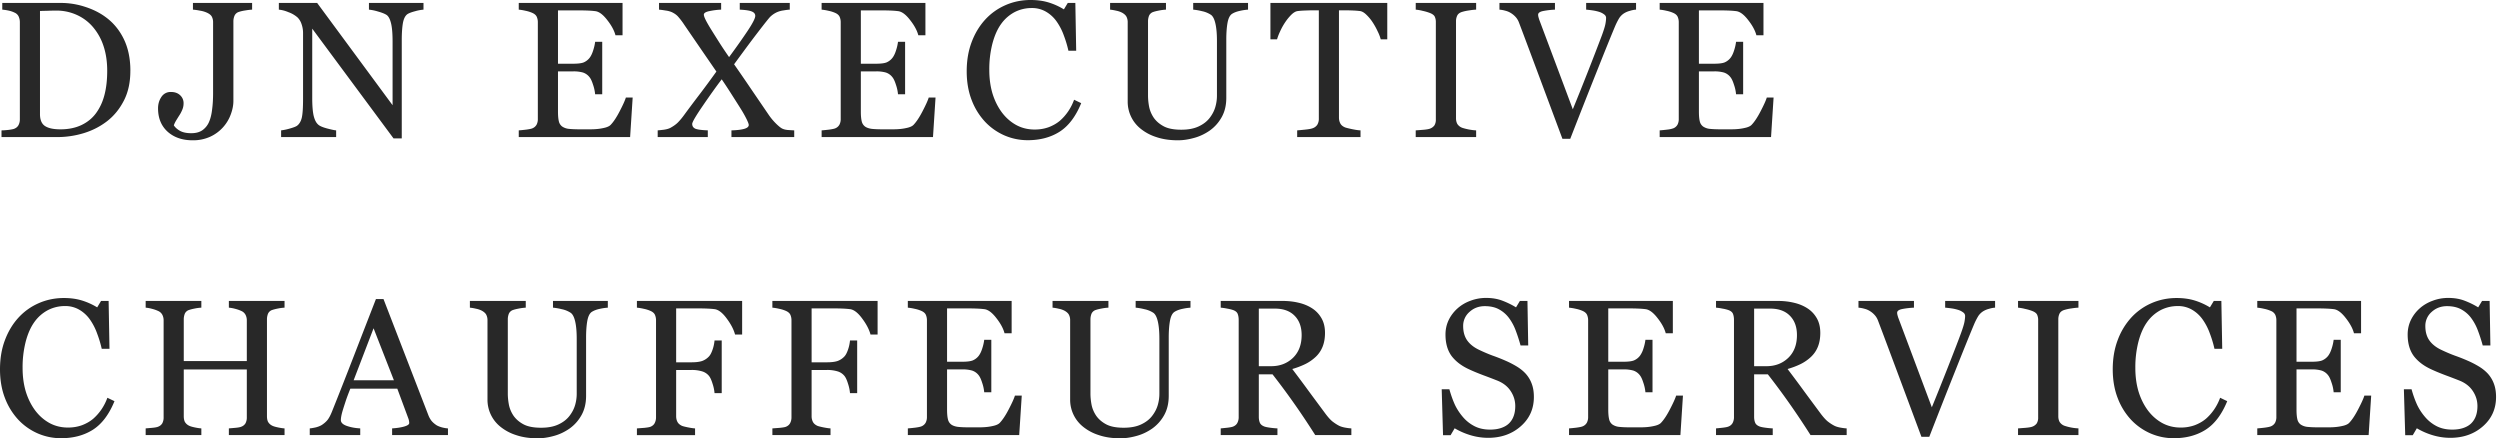 <svg xmlns="http://www.w3.org/2000/svg" width="154" height="27" fill="none" viewBox="0 0 154 27"><path fill="#282828" d="M8.03 4.362c0 .703-.131 1.312-.395 1.828-.264.517-.608.94-1.031 1.27-.427.33-.907.577-1.439.74a5.591 5.591 0 0 1-1.648.244H.093v-.413c.113 0 .258-.01.437-.03.182-.023.303-.048.361-.075.116-.05.2-.124.25-.221a.751.751 0 0 0 .082-.362V1.38a.866.866 0 0 0-.07-.355.488.488 0 0 0-.262-.25C.771.716.641.674.501.646A3.234 3.234 0 0 0 .14.594V.181h3.61c.497 0 .986.077 1.468.232.481.152.9.358 1.258.618.485.345.866.798 1.141 1.357.276.559.414 1.217.414 1.974Zm-1.426-.006c0-.555-.074-1.056-.221-1.502a3.46 3.46 0 0 0-.647-1.177 2.842 2.842 0 0 0-.99-.751A3.016 3.016 0 0 0 3.448.652c-.16 0-.34.004-.542.012-.198.004-.346.008-.443.012v6.353c0 .353.103.598.309.734.206.136.522.204.95.204.492 0 .923-.088 1.292-.262.369-.175.668-.418.897-.728.24-.327.415-.703.524-1.13.113-.431.169-.928.169-1.491ZM15.53.594c-.108.004-.244.02-.407.047-.16.023-.295.054-.408.093a.427.427 0 0 0-.268.233.892.892 0 0 0-.07.355V6.22c0 .256-.052.528-.157.815a2.423 2.423 0 0 1-1.27 1.386 2.523 2.523 0 0 1-1.083.221c-.633 0-1.147-.176-1.543-.53-.392-.357-.588-.836-.588-1.438 0-.264.068-.497.204-.699a.667.667 0 0 1 .594-.309c.233 0 .419.066.559.198a.653.653 0 0 1 .215.513.985.985 0 0 1-.075.373c-.051.124-.107.234-.17.331-.058.09-.124.195-.197.315-.074.12-.127.229-.158.326.082.128.208.24.379.338.175.097.408.145.699.145.283 0 .514-.064.693-.192a1.19 1.19 0 0 0 .407-.524c.086-.202.146-.45.18-.745.04-.295.06-.625.06-.99V1.38a.727.727 0 0 0-.07-.338c-.043-.093-.135-.174-.274-.244a1.568 1.568 0 0 0-.455-.14 3.663 3.663 0 0 0-.442-.064V.181h3.645v.413ZM26.087.594a2.608 2.608 0 0 0-.5.093c-.226.058-.387.119-.484.18-.14.098-.235.284-.285.56-.047.275-.07.625-.07 1.048v6.05h-.507l-5.008-6.76v4.262c0 .478.029.845.087 1.101.062.256.155.439.28.547.09.086.273.165.553.24.28.073.464.112.553.116v.413h-3.39v-.413a3.38 3.38 0 0 0 .53-.111c.25-.07.405-.132.467-.186.136-.109.229-.274.28-.495.05-.226.075-.608.075-1.148v-4.07c0-.179-.031-.357-.093-.536a.998.998 0 0 0-.25-.413 1.725 1.725 0 0 0-.571-.327 1.951 1.951 0 0 0-.577-.151V.181h2.359l4.647 6.3v-3.93c0-.482-.031-.85-.093-1.107-.062-.26-.152-.433-.268-.518-.109-.074-.287-.146-.536-.216a2.86 2.86 0 0 0-.559-.116V.181h3.36v.413ZM38.972 6.01l-.157 2.434h-6.86v-.413c.117-.008.272-.024.466-.047.194-.027.32-.054.378-.081a.515.515 0 0 0 .257-.228.742.742 0 0 0 .075-.355V1.38a.832.832 0 0 0-.064-.338c-.042-.1-.132-.182-.268-.244a1.97 1.97 0 0 0-.425-.134 3.096 3.096 0 0 0-.419-.07V.181h6.394v1.991h-.436c-.078-.295-.247-.607-.507-.937-.256-.334-.501-.517-.734-.548a5.382 5.382 0 0 0-.43-.035 12.423 12.423 0 0 0-.572-.011h-1.298v3.284h.932c.298 0 .516-.027.652-.081a.918.918 0 0 0 .367-.286c.085-.112.157-.262.215-.448.062-.19.103-.369.123-.536h.436v3.232h-.437a2.475 2.475 0 0 0-.128-.588c-.066-.21-.135-.361-.21-.454a.837.837 0 0 0-.413-.297 2.123 2.123 0 0 0-.605-.07h-.932v2.48c0 .25.017.445.052.589a.547.547 0 0 0 .204.326.895.895 0 0 0 .413.146c.175.019.424.029.746.029h.507c.21 0 .386-.008.53-.024.147-.015.299-.042.454-.081.159-.043.272-.1.337-.17.18-.185.365-.467.56-.844.198-.38.324-.66.378-.838h.42ZM48.924 8.444h-3.867v-.413c.318-.008.575-.037.769-.088.198-.054.297-.136.297-.244 0-.058-.045-.179-.134-.361a7.071 7.071 0 0 0-.344-.612c-.155-.248-.34-.54-.553-.873-.214-.338-.425-.66-.635-.967-.342.45-.73.994-1.165 1.63-.434.633-.652 1.006-.652 1.119 0 .128.058.223.175.285.12.058.382.095.786.11v.414h-3.087v-.413c.101-.008.23-.022.385-.041.159-.023.29-.06.39-.11.202-.11.363-.226.483-.35.125-.128.249-.278.373-.449.249-.341.567-.766.955-1.275a60.23 60.23 0 0 0 1.03-1.398 1192.547 1192.547 0 0 1-1.98-2.883 4.328 4.328 0 0 0-.395-.518c-.093-.1-.22-.188-.379-.262a1.447 1.447 0 0 0-.39-.099 4.862 4.862 0 0 0-.39-.052V.181h3.826v.413c-.225.008-.46.037-.705.087-.24.047-.36.12-.36.222 0 .073.048.203.145.39.097.182.212.378.344.588.135.217.287.458.454.722.167.264.37.569.611.914.439-.594.817-1.13 1.136-1.607.318-.477.477-.788.477-.932 0-.124-.073-.215-.22-.273-.145-.059-.39-.095-.735-.111V.181h3.081v.413c-.097.004-.225.02-.384.047a1.525 1.525 0 0 0-.39.104 1.448 1.448 0 0 0-.455.315c-.097.112-.229.276-.396.49-.31.399-.598.776-.862 1.129-.26.35-.574.776-.943 1.281.31.443.656.945 1.037 1.508l1.1 1.613c.12.175.258.342.414.501.155.156.281.262.378.32.093.055.218.09.373.105.16.012.293.02.402.024v.413ZM57.629 6.01l-.157 2.434h-6.86v-.413c.116-.008.271-.024.465-.047.194-.027.32-.054.379-.081a.515.515 0 0 0 .256-.228.74.74 0 0 0 .076-.355V1.38a.832.832 0 0 0-.064-.338c-.043-.1-.132-.182-.268-.244a1.97 1.97 0 0 0-.425-.134 3.096 3.096 0 0 0-.42-.07V.181h6.395v1.991h-.437c-.078-.295-.247-.607-.507-.937-.256-.334-.5-.517-.733-.548a5.39 5.39 0 0 0-.431-.035 12.42 12.42 0 0 0-.571-.011h-1.299v3.284h.932c.299 0 .516-.027.652-.081a.918.918 0 0 0 .367-.286c.085-.112.157-.262.215-.448.063-.19.103-.369.123-.536h.437v3.232h-.437a2.47 2.47 0 0 0-.128-.588c-.066-.21-.136-.361-.21-.454a.836.836 0 0 0-.413-.297 2.124 2.124 0 0 0-.606-.07h-.932v2.48c0 .25.018.445.053.589a.546.546 0 0 0 .203.326c.101.074.24.122.414.146.175.019.423.029.745.029h.507c.21 0 .386-.008.53-.024.147-.015.299-.042.454-.081.16-.043.272-.1.338-.17.178-.185.365-.467.559-.844.198-.38.324-.66.378-.838h.42ZM63.306 8.636a3.58 3.58 0 0 1-1.421-.29 3.647 3.647 0 0 1-1.2-.84 4.084 4.084 0 0 1-.827-1.333c-.206-.528-.309-1.122-.309-1.782 0-.66.101-1.258.303-1.794.202-.54.482-1.003.839-1.392.353-.384.77-.68 1.252-.89.481-.21.996-.315 1.543-.315.408 0 .777.05 1.107.151.33.101.644.243.943.426l.239-.396h.466l.052 2.946h-.478a6.836 6.836 0 0 0-.279-.932 3.598 3.598 0 0 0-.437-.856 2.084 2.084 0 0 0-.664-.617 1.695 1.695 0 0 0-.879-.227 2.28 2.28 0 0 0-1.054.25 2.4 2.4 0 0 0-.839.74c-.225.314-.401.714-.53 1.2a6.367 6.367 0 0 0-.192 1.624c0 .528.066 1.014.198 1.456.136.439.328.825.577 1.16.248.33.541.587.88.774.34.186.721.28 1.14.28.315 0 .604-.05.868-.146.264-.101.493-.233.687-.396.195-.171.365-.365.513-.583a3.22 3.22 0 0 0 .36-.71l.438.21c-.334.819-.777 1.405-1.328 1.758-.551.35-1.207.524-1.968.524ZM76.88.594a3.178 3.178 0 0 0-.478.07c-.21.043-.38.107-.513.192-.132.09-.223.274-.274.553-.05.28-.075.621-.075 1.025v3.593c0 .458-.095.856-.286 1.194-.19.338-.44.616-.75.833-.308.21-.632.36-.973.448-.338.094-.662.14-.973.14-.497 0-.94-.066-1.328-.198a2.937 2.937 0 0 1-.978-.524 2.125 2.125 0 0 1-.786-1.654V1.38a.726.726 0 0 0-.07-.338c-.043-.093-.132-.178-.268-.256a1.303 1.303 0 0 0-.373-.128 2.678 2.678 0 0 0-.373-.064V.181h3.442v.413a2.916 2.916 0 0 0-.413.052c-.163.031-.284.06-.361.088a.427.427 0 0 0-.268.233.963.963 0 0 0-.064.355v4.566c0 .22.023.454.07.698.05.241.147.466.29.676.152.214.358.388.618.524s.617.204 1.072.204c.427 0 .784-.068 1.071-.204.291-.136.52-.314.687-.536.16-.21.272-.429.338-.658.066-.229.1-.46.1-.693V2.51c0-.431-.032-.782-.094-1.054-.062-.276-.153-.456-.274-.542a1.566 1.566 0 0 0-.559-.227 3.527 3.527 0 0 0-.536-.093V.181h3.378v.413ZM85.456 2.423h-.402a2.588 2.588 0 0 0-.192-.495 4.126 4.126 0 0 0-.303-.548 2.564 2.564 0 0 0-.384-.466c-.136-.136-.268-.213-.396-.233a5.48 5.48 0 0 0-.454-.035 11.97 11.97 0 0 0-.507-.011h-.338v6.61c0 .128.027.246.082.355.054.105.15.186.285.244.07.028.216.064.437.111.225.047.4.072.524.076v.413h-3.902v-.413c.109-.008.274-.024.495-.047.225-.023.38-.052.466-.087a.555.555 0 0 0 .28-.216.704.704 0 0 0 .093-.384V.635h-.338c-.12 0-.27.004-.448.011-.179.004-.35.016-.513.035-.128.016-.262.094-.402.233a3.038 3.038 0 0 0-.378.466c-.117.175-.22.361-.309.56a3.27 3.27 0 0 0-.186.483h-.408V.18h7.198v2.242ZM90.929 8.444h-3.721v-.413l.454-.035c.198-.016.338-.04.42-.07a.584.584 0 0 0 .279-.204.666.666 0 0 0 .087-.367V1.37a.782.782 0 0 0-.064-.338c-.043-.093-.144-.171-.303-.233A2.842 2.842 0 0 0 87.64.67a2.664 2.664 0 0 0-.431-.076V.181h3.721v.413c-.12.004-.264.02-.43.047a2.75 2.75 0 0 0-.438.093c-.147.046-.246.122-.297.227a.795.795 0 0 0-.075.35v5.98c0 .128.027.243.081.344a.6.6 0 0 0 .291.233c.082.03.214.066.396.104.187.035.344.055.472.059v.413ZM100.781.594a1.536 1.536 0 0 0-.367.07 1.328 1.328 0 0 0-.355.145.993.993 0 0 0-.32.315c-.078.128-.155.28-.233.454-.26.617-.65 1.58-1.17 2.889a521.036 521.036 0 0 0-1.608 4.082h-.483c-.56-1.502-1.099-2.95-1.62-4.344-.52-1.394-.873-2.336-1.06-2.825a1.055 1.055 0 0 0-.185-.314 1.32 1.32 0 0 0-.31-.262 1.166 1.166 0 0 0-.348-.146 1.863 1.863 0 0 0-.356-.064V.181h3.419v.413a4.905 4.905 0 0 0-.74.087c-.198.043-.297.119-.297.227 0 .043.008.094.023.152l.041.14a3290.563 3290.563 0 0 1 2.073 5.532 181.777 181.777 0 0 0 1.794-4.56c.128-.353.202-.598.221-.734a2.05 2.05 0 0 0 .035-.332c0-.089-.04-.163-.122-.22a.99.99 0 0 0-.314-.158 2.696 2.696 0 0 0-.39-.087 6.683 6.683 0 0 0-.402-.047V.181h3.074v.413ZM109.253 6.01l-.157 2.434h-6.86v-.413c.117-.008.272-.024.466-.047a1.63 1.63 0 0 0 .378-.081.516.516 0 0 0 .257-.228.747.747 0 0 0 .075-.355V1.38a.827.827 0 0 0-.064-.338c-.042-.1-.132-.182-.268-.244a1.948 1.948 0 0 0-.425-.134 3.07 3.07 0 0 0-.419-.07V.181h6.394v1.991h-.436c-.078-.295-.247-.607-.507-.937-.256-.334-.501-.517-.734-.548a5.37 5.37 0 0 0-.431-.035 12.422 12.422 0 0 0-.571-.011h-1.298v3.284h.932c.299 0 .516-.027.652-.081a.918.918 0 0 0 .367-.286c.085-.112.157-.262.215-.448a2.74 2.74 0 0 0 .122-.536h.437v3.232h-.437a2.44 2.44 0 0 0-.128-.588c-.066-.21-.136-.361-.209-.454a.838.838 0 0 0-.414-.297 2.118 2.118 0 0 0-.605-.07h-.932v2.48c0 .25.017.445.052.589a.547.547 0 0 0 .204.326.896.896 0 0 0 .414.146c.174.019.423.029.745.029h.507c.209 0 .386-.008.53-.024.147-.015.298-.042.454-.081.159-.043.272-.1.338-.17.178-.185.364-.467.559-.844.198-.38.324-.66.378-.838h.419ZM3.756 26.994a3.58 3.58 0 0 1-1.42-.291 3.647 3.647 0 0 1-1.2-.839 4.084 4.084 0 0 1-.827-1.333C.103 24.003 0 23.409 0 22.749c0-.66.1-1.258.303-1.794.202-.54.481-1.003.838-1.392.354-.384.771-.681 1.252-.89.482-.21.996-.315 1.544-.315.407 0 .776.05 1.106.151.33.101.645.243.944.425l.238-.396h.466l.053 2.947h-.478a6.836 6.836 0 0 0-.28-.932 3.598 3.598 0 0 0-.436-.856 2.085 2.085 0 0 0-.664-.617 1.696 1.696 0 0 0-.88-.227 2.28 2.28 0 0 0-1.053.25 2.4 2.4 0 0 0-.839.74c-.225.314-.402.714-.53 1.2a6.367 6.367 0 0 0-.192 1.624c0 .528.066 1.014.198 1.456.136.439.328.825.576 1.16.249.33.542.587.88.774.341.186.722.28 1.141.28.315 0 .604-.05.868-.146.264-.101.493-.233.687-.396.194-.171.365-.365.513-.583.147-.217.267-.454.36-.71l.437.21c-.334.819-.776 1.405-1.327 1.758-.552.35-1.208.524-1.969.524ZM17.528 26.802h-3.43v-.413l.401-.035c.18-.016.301-.04.367-.07a.498.498 0 0 0 .257-.21.757.757 0 0 0 .081-.373v-2.94H11.32v2.876c0 .136.021.25.064.344a.595.595 0 0 0 .268.244c.066.035.182.07.35.105.17.035.304.055.401.059v.413h-3.43v-.413l.402-.035c.178-.016.3-.04.367-.07a.498.498 0 0 0 .256-.21.758.758 0 0 0 .081-.373v-5.963a.744.744 0 0 0-.075-.338.522.522 0 0 0-.262-.244 2.094 2.094 0 0 0-.385-.134 2.15 2.15 0 0 0-.384-.07v-.414h3.43v.414a2.657 2.657 0 0 0-.402.052c-.155.031-.272.06-.35.088a.426.426 0 0 0-.267.233.963.963 0 0 0-.064.355v2.562h3.884v-2.504a.744.744 0 0 0-.076-.338.522.522 0 0 0-.262-.244 2.094 2.094 0 0 0-.384-.134 2.148 2.148 0 0 0-.384-.07v-.414h3.43v.414a2.657 2.657 0 0 0-.402.052 2.79 2.79 0 0 0-.35.088.426.426 0 0 0-.267.233.963.963 0 0 0-.064.355v5.957c0 .136.02.25.064.344a.595.595 0 0 0 .267.244c.067.035.183.07.35.105.17.035.305.055.402.059v.413ZM27.596 26.802h-3.442v-.413c.303-.02.553-.059.751-.117.202-.058.303-.13.303-.215a.858.858 0 0 0-.047-.262l-.687-1.852H21.58c-.109.271-.198.508-.268.71-.066.202-.126.388-.18.56-.051.166-.086.302-.106.407-.019.105-.029.19-.029.256 0 .155.123.276.367.361.245.086.52.136.827.152v.413h-3.11v-.413c.101-.008.228-.03.379-.064.151-.04.276-.09.373-.152.155-.105.275-.213.36-.326.086-.117.17-.276.251-.478.416-1.036.874-2.2 1.375-3.494.5-1.293.947-2.444 1.339-3.453h.466l2.754 7.128a1.4 1.4 0 0 0 .198.367c.074.093.177.184.309.273.09.055.206.101.35.14.143.035.263.055.36.059v.413Zm-3.332-3.378-1.252-3.203-1.228 3.203h2.48ZM37.442 18.952a3.185 3.185 0 0 0-.478.07c-.21.042-.38.107-.512.192-.132.09-.223.274-.274.553-.05.28-.075.621-.075 1.025v3.593c0 .458-.096.856-.286 1.194-.19.338-.44.615-.751.833-.307.21-.63.359-.973.448-.337.093-.662.14-.972.14-.497 0-.94-.066-1.328-.198a2.937 2.937 0 0 1-.978-.524 2.124 2.124 0 0 1-.786-1.654v-4.886a.726.726 0 0 0-.07-.338c-.043-.093-.132-.178-.268-.256a1.305 1.305 0 0 0-.373-.128 2.69 2.69 0 0 0-.373-.064v-.414h3.442v.414a2.914 2.914 0 0 0-.413.052c-.163.031-.284.06-.361.088a.426.426 0 0 0-.268.233.963.963 0 0 0-.064.355v4.566c0 .22.023.454.07.698.05.241.147.466.29.676.152.213.358.388.618.524s.617.204 1.072.204c.427 0 .784-.068 1.071-.204.291-.136.52-.314.687-.536.16-.21.272-.429.338-.658.066-.229.099-.46.099-.693v-3.39c0-.43-.031-.782-.093-1.053-.062-.276-.154-.456-.274-.542a1.566 1.566 0 0 0-.559-.227 3.54 3.54 0 0 0-.536-.093v-.414h3.378v.414ZM45.716 20.606h-.437c-.081-.307-.252-.635-.512-.984-.256-.35-.503-.542-.74-.577a5.371 5.371 0 0 0-.43-.035c-.164-.008-.35-.012-.56-.012h-1.386v3.32h.95c.287 0 .51-.03.67-.088.158-.062.294-.155.407-.279.078-.085.147-.217.21-.396.066-.183.108-.377.128-.582h.442v3.243h-.442a2.482 2.482 0 0 0-.123-.582c-.066-.217-.138-.375-.215-.472a.856.856 0 0 0-.443-.29 2.155 2.155 0 0 0-.635-.082h-.949v2.847c0 .128.025.243.076.344.05.1.14.182.268.244.058.028.184.06.378.1.195.038.342.06.443.064v.413h-3.582v-.413l.466-.035c.194-.02.32-.043.379-.07.116-.05.2-.124.25-.222a.752.752 0 0 0 .082-.36v-5.964a.832.832 0 0 0-.064-.338c-.043-.1-.132-.182-.268-.244a1.973 1.973 0 0 0-.425-.134 3.106 3.106 0 0 0-.42-.07v-.414h6.482v2.068ZM54.06 20.606h-.437c-.081-.307-.252-.635-.512-.984-.256-.35-.503-.542-.74-.577a5.371 5.371 0 0 0-.43-.035c-.164-.008-.35-.012-.56-.012h-1.386v3.32h.95c.287 0 .51-.03.67-.088.158-.062.294-.155.407-.279.078-.085.147-.217.21-.396.066-.183.108-.377.128-.582h.442v3.243h-.442a2.482 2.482 0 0 0-.123-.582c-.066-.217-.138-.375-.215-.472a.856.856 0 0 0-.443-.29 2.154 2.154 0 0 0-.635-.082h-.949v2.847a.76.76 0 0 0 .076.344c.05.1.14.182.268.244.058.028.184.06.378.1.194.038.342.06.443.064v.413h-3.581v-.413l.465-.035c.195-.02.32-.043.379-.07.116-.05.2-.124.25-.222a.752.752 0 0 0 .082-.36v-5.964a.832.832 0 0 0-.064-.338c-.043-.1-.132-.182-.268-.244a1.975 1.975 0 0 0-.425-.134 3.106 3.106 0 0 0-.42-.07v-.414h6.482v2.068ZM62.94 24.368l-.157 2.434h-6.86v-.413c.116-.008.271-.024.465-.047.195-.027.32-.054.379-.082a.515.515 0 0 0 .256-.227.74.74 0 0 0 .076-.355v-5.94a.832.832 0 0 0-.064-.338c-.043-.1-.132-.182-.268-.244a1.976 1.976 0 0 0-.425-.134 3.109 3.109 0 0 0-.42-.07v-.414h6.395v1.992h-.437c-.078-.295-.247-.608-.507-.938-.256-.333-.5-.516-.733-.547a5.368 5.368 0 0 0-.431-.035 12.366 12.366 0 0 0-.571-.012h-1.299v3.285h.932c.299 0 .516-.027.652-.082a.917.917 0 0 0 .367-.285c.086-.113.157-.262.216-.448.062-.19.102-.37.122-.536h.437v3.232h-.437a2.47 2.47 0 0 0-.128-.588c-.066-.21-.136-.361-.21-.454a.837.837 0 0 0-.413-.297 2.124 2.124 0 0 0-.606-.07h-.932v2.48c0 .249.018.445.053.589a.547.547 0 0 0 .203.326c.101.074.24.122.414.145.175.02.423.03.745.03h.507c.21 0 .386-.008.53-.024.148-.015.299-.042.454-.081.16-.043.272-.1.338-.17.178-.186.365-.467.559-.844.198-.38.324-.66.378-.838h.42ZM73.334 18.952a3.182 3.182 0 0 0-.478.07c-.21.042-.38.107-.512.192-.132.09-.223.274-.274.553-.05.28-.076.621-.076 1.025v3.593c0 .458-.095.856-.285 1.194a2.5 2.5 0 0 1-.751.833c-.307.21-.631.359-.973.448-.338.093-.662.14-.972.14-.497 0-.94-.066-1.328-.198a2.936 2.936 0 0 1-.978-.524 2.124 2.124 0 0 1-.786-1.654v-4.886a.727.727 0 0 0-.07-.338c-.043-.093-.132-.178-.268-.256a1.306 1.306 0 0 0-.373-.128 2.696 2.696 0 0 0-.373-.064v-.414h3.442v.414a2.915 2.915 0 0 0-.414.052c-.163.031-.283.06-.36.088a.426.426 0 0 0-.268.233.961.961 0 0 0-.065.355v4.566c0 .22.024.454.07.698.05.241.148.466.291.676.152.213.358.388.618.524s.617.204 1.071.204c.427 0 .785-.068 1.072-.204.291-.136.52-.314.687-.536.16-.21.272-.429.338-.658.066-.229.099-.46.099-.693v-3.39c0-.43-.031-.782-.093-1.053-.063-.276-.154-.456-.274-.542a1.567 1.567 0 0 0-.56-.227 3.54 3.54 0 0 0-.535-.093v-.414h3.378v.414ZM83.244 26.802H81.02c-.493-.773-.94-1.44-1.34-2.003a44.37 44.37 0 0 0-1.293-1.741h-.844v2.62c0 .136.021.256.064.361.043.101.134.179.274.233.07.027.192.053.367.076.174.023.322.037.442.04v.414h-3.494v-.413c.093-.008.227-.022.402-.041.178-.02.303-.045.373-.076.116-.05.2-.124.25-.221a.757.757 0 0 0 .082-.373v-5.975c0-.136-.02-.256-.059-.361-.038-.105-.13-.184-.273-.239a2.332 2.332 0 0 0-.379-.093 3.258 3.258 0 0 0-.396-.058v-.414h3.814c.35 0 .678.037.985.111.306.07.584.184.832.344.241.155.433.359.577.611.144.249.216.55.216.903 0 .318-.049.6-.146.844-.097.245-.24.456-.431.635a2.622 2.622 0 0 1-.629.437 4.95 4.95 0 0 1-.81.308c.408.54.746.994 1.014 1.363.272.369.604.817.996 1.345.17.233.324.406.46.519.14.108.277.198.413.268.101.05.227.089.379.116.151.027.277.043.378.047v.413Zm-3.063-6.161c0-.501-.144-.897-.43-1.188-.288-.295-.694-.443-1.218-.443h-.99v3.547h.763c.536 0 .982-.171 1.34-.513.356-.345.535-.813.535-1.403ZM93.975 23.01c.174.195.303.409.384.641.086.23.128.497.128.804 0 .73-.27 1.332-.81 1.805-.539.474-1.209.71-2.008.71-.37 0-.738-.055-1.107-.168a4.36 4.36 0 0 1-.955-.42l-.25.426h-.466l-.082-2.83h.472c.097.349.21.665.338.949.132.28.305.541.518.786.202.23.437.412.705.547.271.136.586.204.943.204.268 0 .5-.035.699-.105.202-.07.365-.169.49-.297.123-.128.215-.277.273-.448.062-.175.093-.375.093-.6 0-.33-.093-.636-.28-.92-.186-.287-.463-.505-.832-.652a34.91 34.91 0 0 0-.868-.332c-.326-.124-.608-.24-.844-.35-.466-.21-.83-.483-1.09-.82-.256-.342-.384-.787-.384-1.334 0-.315.064-.608.192-.88.129-.271.311-.514.548-.728a2.44 2.44 0 0 1 .798-.471c.306-.117.627-.175.96-.175.381 0 .72.058 1.02.175.302.116.578.252.827.407l.238-.396h.466l.047 2.743h-.472a9.828 9.828 0 0 0-.291-.902 3.114 3.114 0 0 0-.414-.78 1.878 1.878 0 0 0-.611-.537c-.24-.135-.536-.203-.885-.203-.369 0-.684.118-.944.355a1.13 1.13 0 0 0-.39.868c0 .357.084.654.25.89.168.234.41.426.729.577.283.136.56.254.832.355.276.097.542.202.798.315.233.1.456.215.67.343.217.129.406.278.565.449ZM103.67 24.368l-.157 2.434h-6.86v-.413c.116-.008.271-.024.465-.047.194-.027.32-.054.379-.082a.515.515 0 0 0 .256-.227.742.742 0 0 0 .076-.355v-5.94a.832.832 0 0 0-.064-.338c-.043-.1-.132-.182-.268-.244a1.973 1.973 0 0 0-.425-.134 3.106 3.106 0 0 0-.42-.07v-.414h6.395v1.992h-.437c-.078-.295-.247-.608-.507-.938-.256-.333-.501-.516-.734-.547a5.366 5.366 0 0 0-.43-.035 12.396 12.396 0 0 0-.571-.012h-1.299v3.285h.932c.299 0 .516-.027.652-.082a.918.918 0 0 0 .367-.285 1.49 1.49 0 0 0 .216-.448c.062-.19.102-.37.122-.536h.437v3.232h-.437a2.49 2.49 0 0 0-.128-.588c-.066-.21-.136-.361-.21-.454a.835.835 0 0 0-.413-.297 2.13 2.13 0 0 0-.606-.07h-.932v2.48c0 .249.018.445.053.589a.547.547 0 0 0 .203.326.895.895 0 0 0 .414.145c.175.02.423.03.745.03h.507c.21 0 .386-.008.53-.024.147-.015.299-.042.454-.081.159-.043.272-.1.338-.17.179-.186.365-.467.559-.844.198-.38.324-.66.379-.838h.419ZM113.755 26.802h-2.225a49.122 49.122 0 0 0-1.339-2.003 44.28 44.28 0 0 0-1.293-1.741h-.844v2.62c0 .136.021.256.064.361.043.101.134.179.274.233.069.027.192.053.366.076.175.023.323.037.443.04v.414h-3.494v-.413c.093-.008.227-.022.402-.041.178-.02.303-.045.372-.076a.49.49 0 0 0 .251-.221.761.761 0 0 0 .081-.373v-5.975c0-.136-.019-.256-.058-.361-.039-.105-.13-.184-.274-.239a2.333 2.333 0 0 0-.378-.093 3.242 3.242 0 0 0-.396-.058v-.414h3.814c.35 0 .678.037.984.111.307.07.585.184.833.344.241.155.433.359.577.611.143.249.215.55.215.903 0 .318-.048.6-.145.844a1.743 1.743 0 0 1-.431.635 2.638 2.638 0 0 1-.629.437c-.245.12-.515.223-.81.308.408.54.746.994 1.014 1.363.271.369.603.817.995 1.345.171.233.325.406.461.519.139.108.277.198.413.268.101.05.227.089.379.116.151.027.277.043.378.047v.413Zm-3.063-6.161c0-.501-.144-.897-.431-1.188-.287-.295-.693-.443-1.217-.443h-.99v3.547h.763c.535 0 .982-.171 1.339-.513.357-.345.536-.813.536-1.403ZM122.897 18.952a1.538 1.538 0 0 0-.367.07 1.318 1.318 0 0 0-.355.145.999.999 0 0 0-.321.315 4.25 4.25 0 0 0-.233.454c-.26.617-.65 1.58-1.17 2.889a518.783 518.783 0 0 0-1.607 4.082h-.484c-.559-1.503-1.098-2.95-1.619-4.345-.52-1.393-.873-2.335-1.06-2.824a1.033 1.033 0 0 0-.186-.314 1.31 1.31 0 0 0-.309-.262 1.157 1.157 0 0 0-.349-.146 1.862 1.862 0 0 0-.355-.064v-.414h3.418v.414a4.91 4.91 0 0 0-.739.087c-.198.043-.297.119-.297.227 0 .043.007.094.023.152.015.058.029.105.041.14l.699 1.863 1.374 3.669c.295-.718.635-1.567 1.019-2.545.384-.978.643-1.65.775-2.015.128-.353.201-.598.221-.734.023-.136.035-.246.035-.332a.262.262 0 0 0-.123-.221.98.98 0 0 0-.314-.157 2.692 2.692 0 0 0-.39-.088 6.733 6.733 0 0 0-.402-.046v-.414h3.075v.414ZM128.032 26.802h-3.721v-.413l.454-.035c.198-.016.338-.04.419-.07a.586.586 0 0 0 .28-.204.668.668 0 0 0 .087-.367v-5.987a.778.778 0 0 0-.064-.337c-.043-.094-.143-.171-.303-.233a2.842 2.842 0 0 0-.442-.128 2.687 2.687 0 0 0-.431-.076v-.414h3.721v.414c-.12.004-.264.02-.431.046a2.776 2.776 0 0 0-.437.094c-.147.046-.246.122-.297.227a.801.801 0 0 0-.075.35v5.98c0 .128.027.243.081.343a.598.598 0 0 0 .291.233 3.175 3.175 0 0 0 .868.163v.414ZM133.901 26.994a3.58 3.58 0 0 1-1.421-.291 3.658 3.658 0 0 1-1.2-.839 4.078 4.078 0 0 1-.826-1.333c-.206-.528-.309-1.122-.309-1.782 0-.66.101-1.258.303-1.794a4.21 4.21 0 0 1 .838-1.392 3.686 3.686 0 0 1 1.252-.89c.482-.21.996-.315 1.544-.315.407 0 .776.05 1.106.151.33.101.645.243.943.425l.239-.396h.466l.053 2.947h-.478a6.718 6.718 0 0 0-.28-.932 3.586 3.586 0 0 0-.436-.856 2.095 2.095 0 0 0-.664-.617 1.698 1.698 0 0 0-.88-.227c-.376 0-.727.083-1.054.25a2.402 2.402 0 0 0-.838.74c-.225.314-.402.714-.53 1.2a6.372 6.372 0 0 0-.192 1.624c0 .528.066 1.014.198 1.456.136.439.328.825.576 1.16.249.33.542.587.88.774.341.186.722.28 1.141.28a2.5 2.5 0 0 0 .868-.146c.264-.101.493-.233.687-.396.194-.171.365-.365.512-.583a3.19 3.19 0 0 0 .361-.71l.437.21c-.334.819-.776 1.405-1.328 1.758-.551.35-1.207.524-1.968.524ZM146.065 24.368l-.157 2.434h-6.86v-.413a9.27 9.27 0 0 0 .466-.047c.194-.027.32-.054.378-.082a.515.515 0 0 0 .257-.227.747.747 0 0 0 .075-.355v-5.94a.827.827 0 0 0-.064-.338.494.494 0 0 0-.268-.244 1.968 1.968 0 0 0-.425-.134 3.106 3.106 0 0 0-.419-.07v-.414h6.394v1.992h-.437c-.077-.295-.246-.608-.506-.938-.256-.333-.501-.516-.734-.547a5.355 5.355 0 0 0-.431-.035 12.365 12.365 0 0 0-.571-.012h-1.298v3.285h.931c.299 0 .517-.027.653-.082a.925.925 0 0 0 .367-.285c.085-.113.157-.262.215-.448a2.74 2.74 0 0 0 .122-.536h.437v3.232h-.437a2.441 2.441 0 0 0-.128-.588c-.066-.21-.136-.361-.209-.454a.842.842 0 0 0-.414-.297 2.12 2.12 0 0 0-.606-.07h-.931v2.48c0 .249.017.445.052.589a.547.547 0 0 0 .204.326.896.896 0 0 0 .413.145c.175.02.424.03.746.03h.506c.21 0 .387-.008.53-.024.148-.015.299-.042.455-.081.159-.043.271-.1.337-.17.179-.186.365-.467.559-.844.198-.38.325-.66.379-.838h.419ZM153.245 23.01c.174.195.302.409.384.641.085.23.128.497.128.804 0 .73-.27 1.332-.809 1.805-.54.474-1.21.71-2.01.71-.368 0-.737-.055-1.106-.168a4.358 4.358 0 0 1-.955-.42l-.251.426h-.465l-.082-2.83h.472c.097.349.209.665.338.949.132.28.304.541.518.786.202.23.437.412.704.547.272.136.587.204.944.204.268 0 .501-.035.699-.105.202-.07.365-.169.489-.297.124-.128.215-.277.274-.448.062-.175.093-.375.093-.6 0-.33-.093-.636-.28-.92-.186-.287-.464-.505-.832-.652a36.07 36.07 0 0 0-.868-.332c-.326-.124-.608-.24-.845-.35-.465-.21-.829-.483-1.089-.82-.256-.342-.384-.787-.384-1.334 0-.315.064-.608.192-.88a2.29 2.29 0 0 1 .548-.728c.225-.201.491-.359.797-.471.307-.117.627-.175.961-.175.381 0 .721.058 1.019.175.303.116.579.252.827.407l.239-.396h.466l.047 2.743h-.472a9.92 9.92 0 0 0-.291-.902 3.119 3.119 0 0 0-.414-.78 1.874 1.874 0 0 0-.611-.537c-.241-.135-.536-.203-.885-.203-.369 0-.684.118-.944.355a1.13 1.13 0 0 0-.39.868c0 .357.083.654.25.89.167.234.41.426.728.577.284.136.561.254.833.355.276.097.542.202.798.315.233.1.456.215.67.343.217.129.405.278.565.449Z"/></svg>